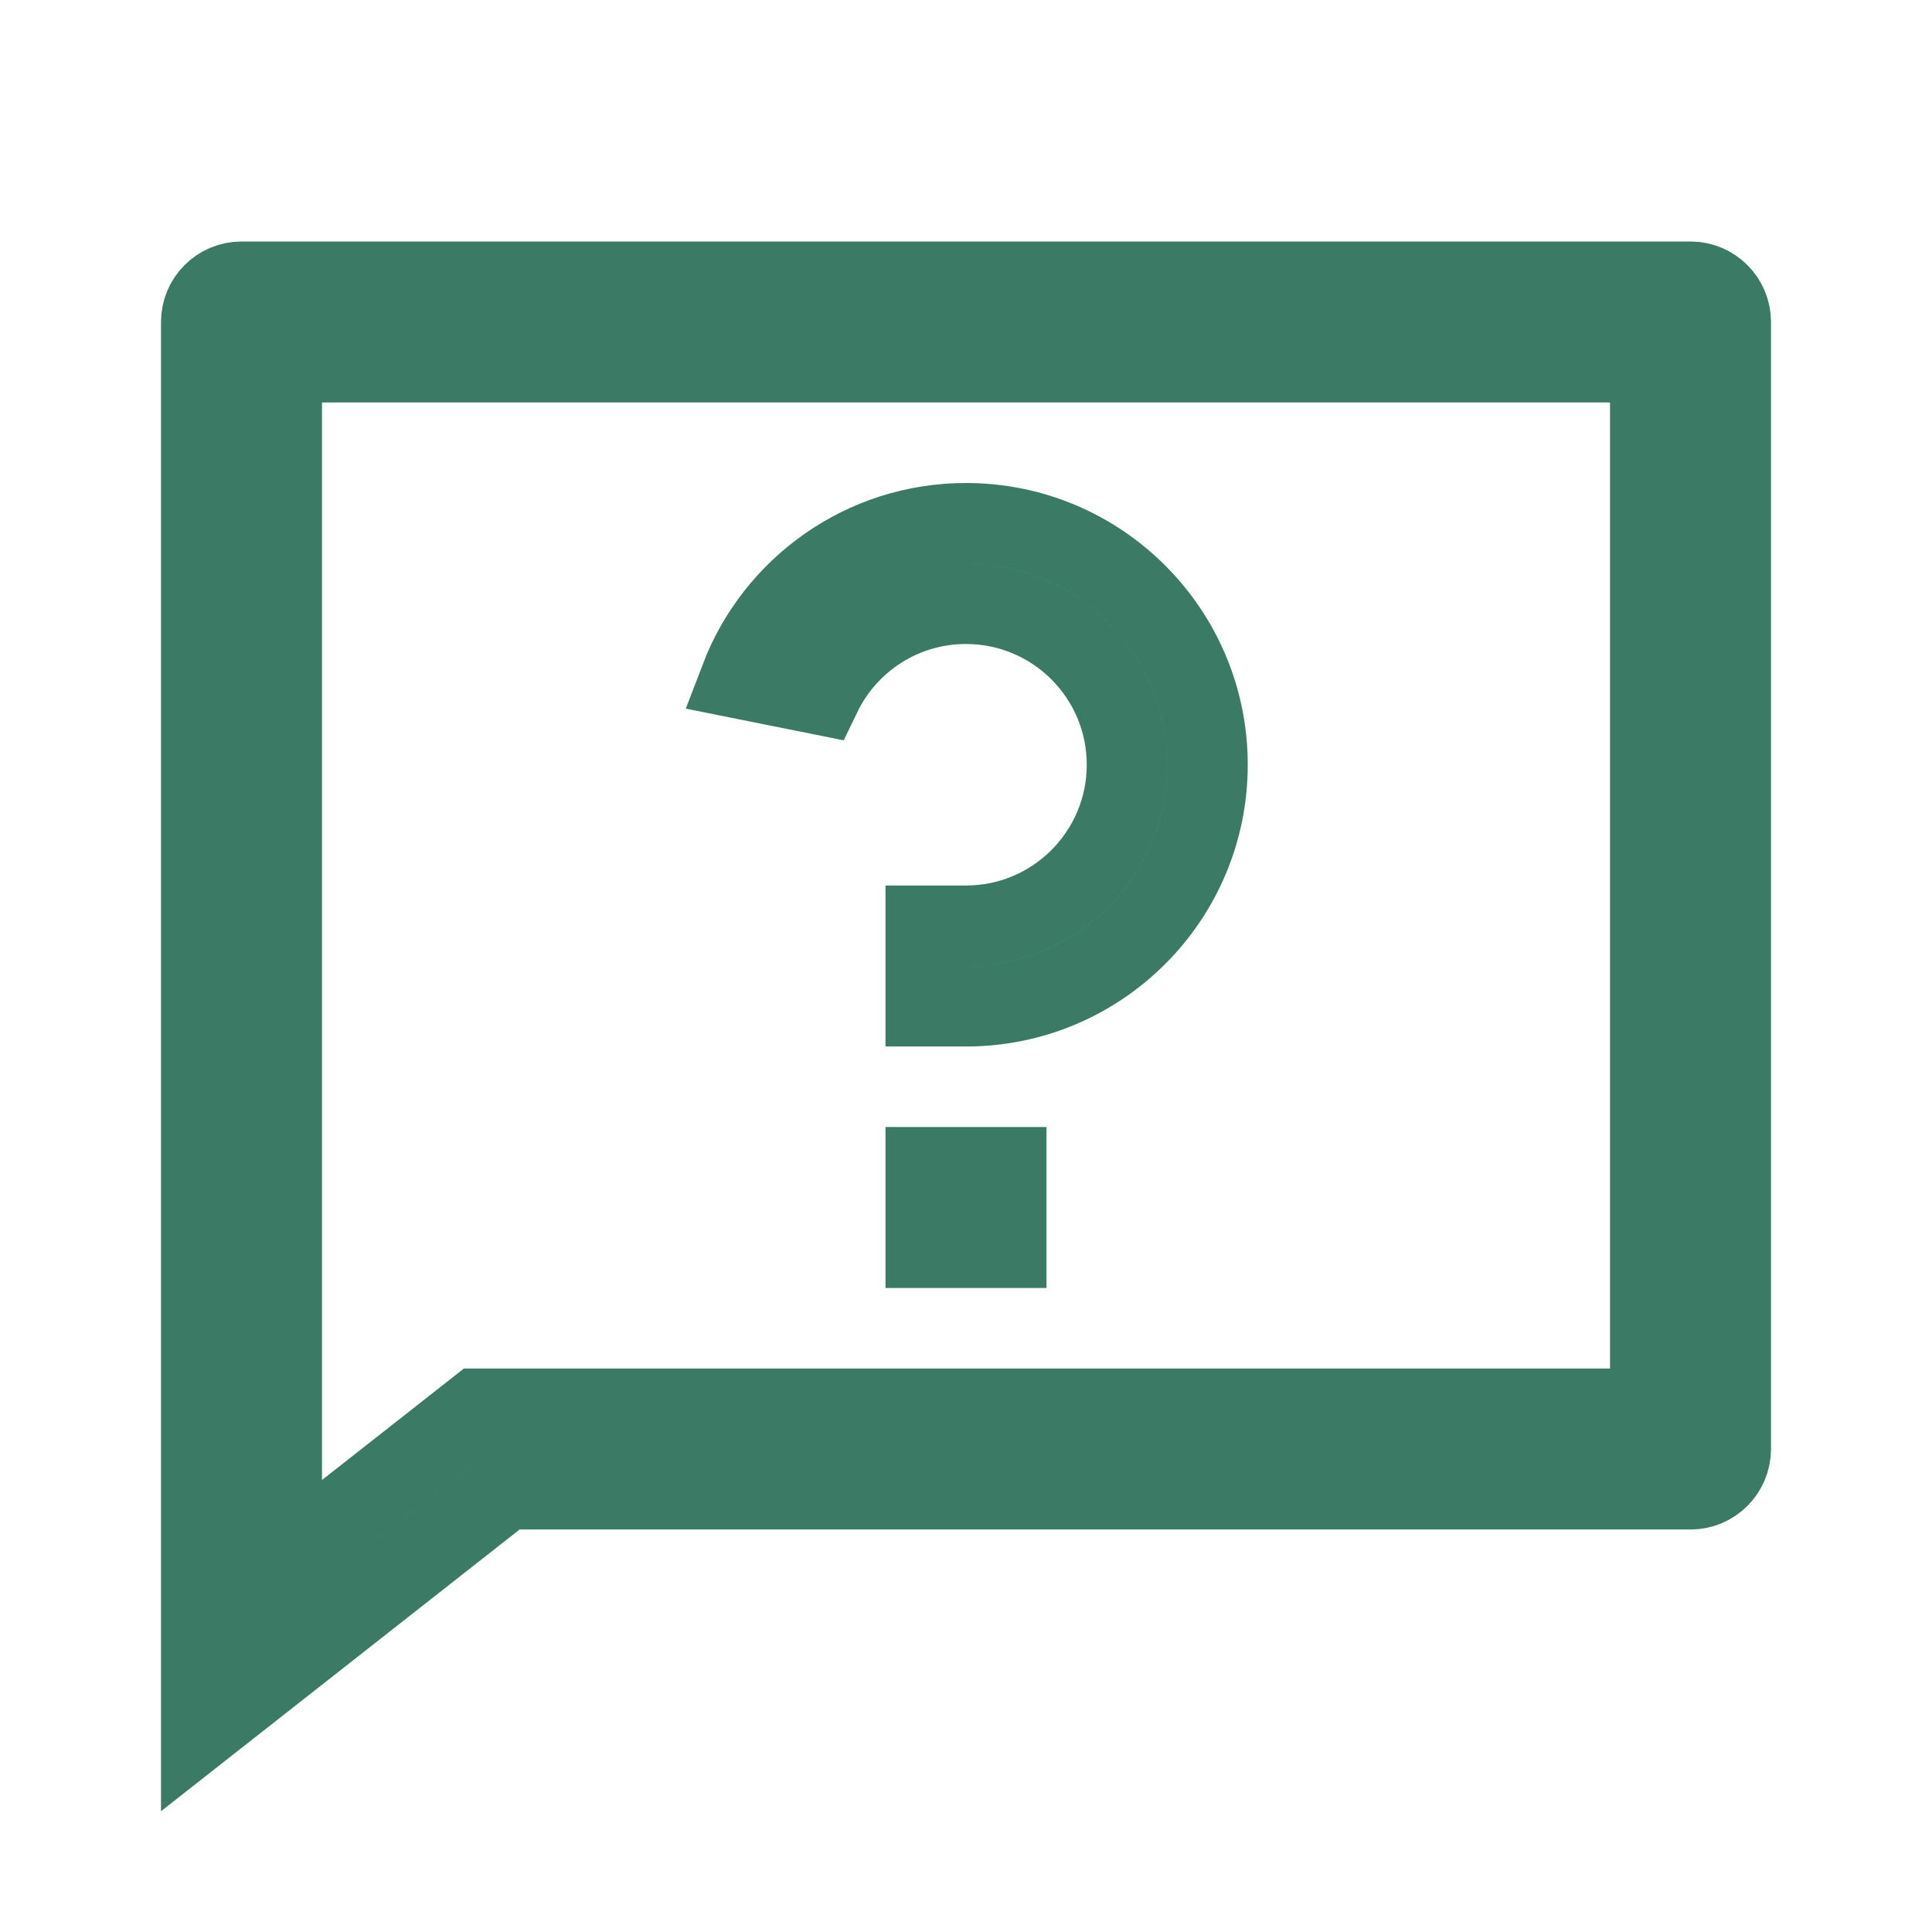 <?xml version="1.0" encoding="UTF-8"?>
<svg xmlns="http://www.w3.org/2000/svg" width="24" height="24" viewBox="0 0 24 24" fill="none">
  <path d="M20 17.5H20.5V17V5V4.5H20H4H3.5V5V18.385V19.414L4.309 18.778L5.936 17.5H20ZM6.455 18.5H6.282L6.146 18.607L2.5 21.471V4C2.5 3.724 2.724 3.5 3 3.5H21C21.276 3.5 21.5 3.724 21.5 4V18C21.5 18.276 21.276 18.5 21 18.5H6.455ZM12.5 14.5V15.5H11.5V14.5H12.5ZM9.197 8.429C9.628 7.301 10.721 6.5 12 6.5C13.657 6.5 15 7.843 15 9.5C15 11.157 13.657 12.5 12 12.5H11.5V11.5H12C13.104 11.5 14 10.604 14 9.5C14 8.395 13.104 7.5 12 7.5C11.207 7.5 10.522 7.961 10.199 8.63L9.197 8.429Z" fill="#59B999" stroke="#3B7B66"></path>
</svg>
